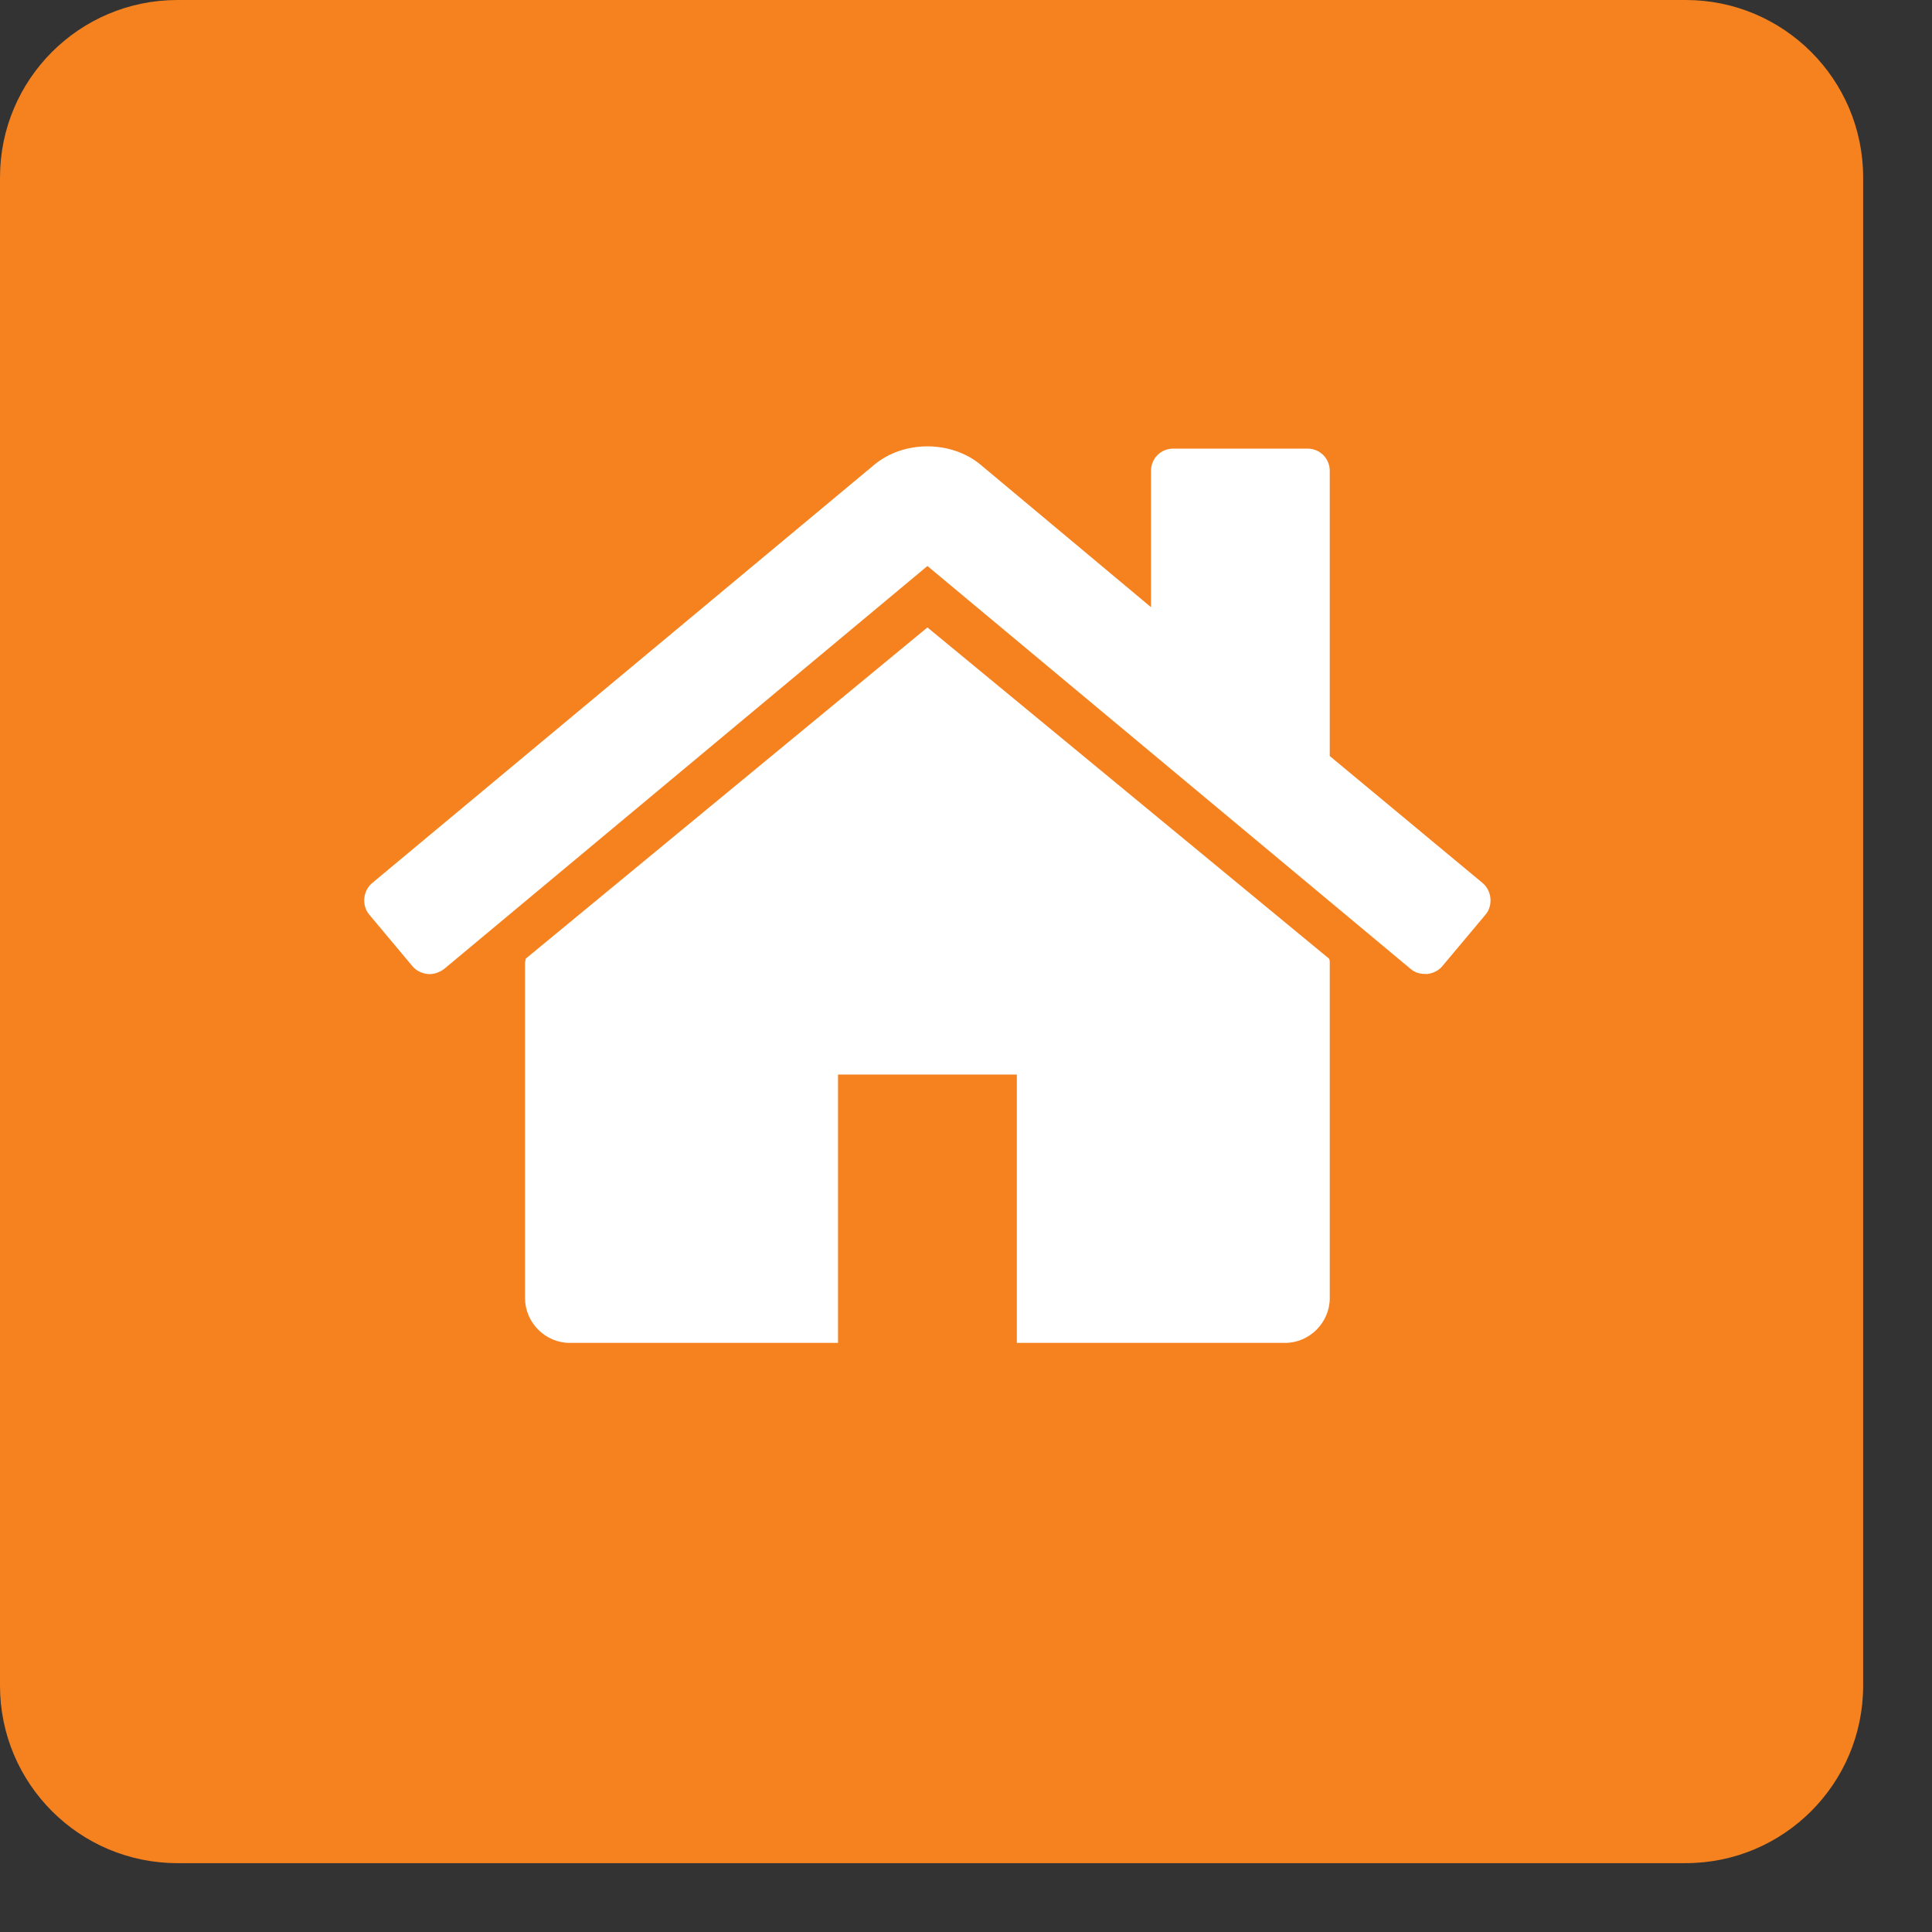 <?xml version="1.0" encoding="UTF-8" standalone="no"?><!DOCTYPE svg PUBLIC "-//W3C//DTD SVG 1.1//EN" "http://www.w3.org/Graphics/SVG/1.1/DTD/svg11.dtd"><svg width="100%" height="100%" viewBox="0 0 25 25" version="1.1" xmlns="http://www.w3.org/2000/svg" xmlns:xlink="http://www.w3.org/1999/xlink" xml:space="preserve" xmlns:serif="http://www.serif.com/" style="fill-rule:evenodd;clip-rule:evenodd;stroke-linejoin:round;stroke-miterlimit:2;"><rect x="0" y="0" width="25" height="25" fill="#333333" stroke="none"/><g><path d="M2.296,0c-1.268,0 -2.296,1.028 -2.296,2.296l0,19.516c0,1.269 1.028,2.297 2.296,2.297l19.517,0c1.268,0 2.296,-1.028 2.296,-2.297l0,-19.516c0,-1.268 -1.028,-2.296 -2.296,-2.296l-19.517,0Z" style="fill:#f5821f;fill-rule:nonzero;"/></g><g><path d="M17.207,12.459c-0,-0.018 -0,-0.036 -0.009,-0.054l-5.197,-4.286l-5.198,4.286c-0,0.018 -0.009,0.036 -0.009,0.054l-0,4.339c-0,0.316 0.262,0.579 0.578,0.579l3.472,-0l-0,-3.472l2.314,0l0,3.472l3.471,-0c0.316,-0 0.578,-0.263 0.578,-0.579l-0,-4.339Zm2.016,-0.624c0.099,-0.118 0.081,-0.307 -0.036,-0.407l-1.98,-1.645l-0,-3.689c-0,-0.162 -0.127,-0.289 -0.289,-0.289l-1.735,0c-0.163,0 -0.289,0.127 -0.289,0.289l-0,1.763l-2.206,-1.844c-0.38,-0.316 -0.994,-0.316 -1.374,0l-6.5,5.415c-0.118,0.1 -0.136,0.289 -0.036,0.407l0.56,0.669c0.045,0.054 0.118,0.09 0.19,0.099c0.081,0.009 0.154,-0.018 0.217,-0.063l6.256,-5.216l6.255,5.216c0.054,0.045 0.117,0.063 0.189,0.063l0.028,0c0.072,-0.009 0.144,-0.045 0.189,-0.099l0.561,-0.669Z" style="fill:#fff;fill-rule:nonzero;"/></g></svg>